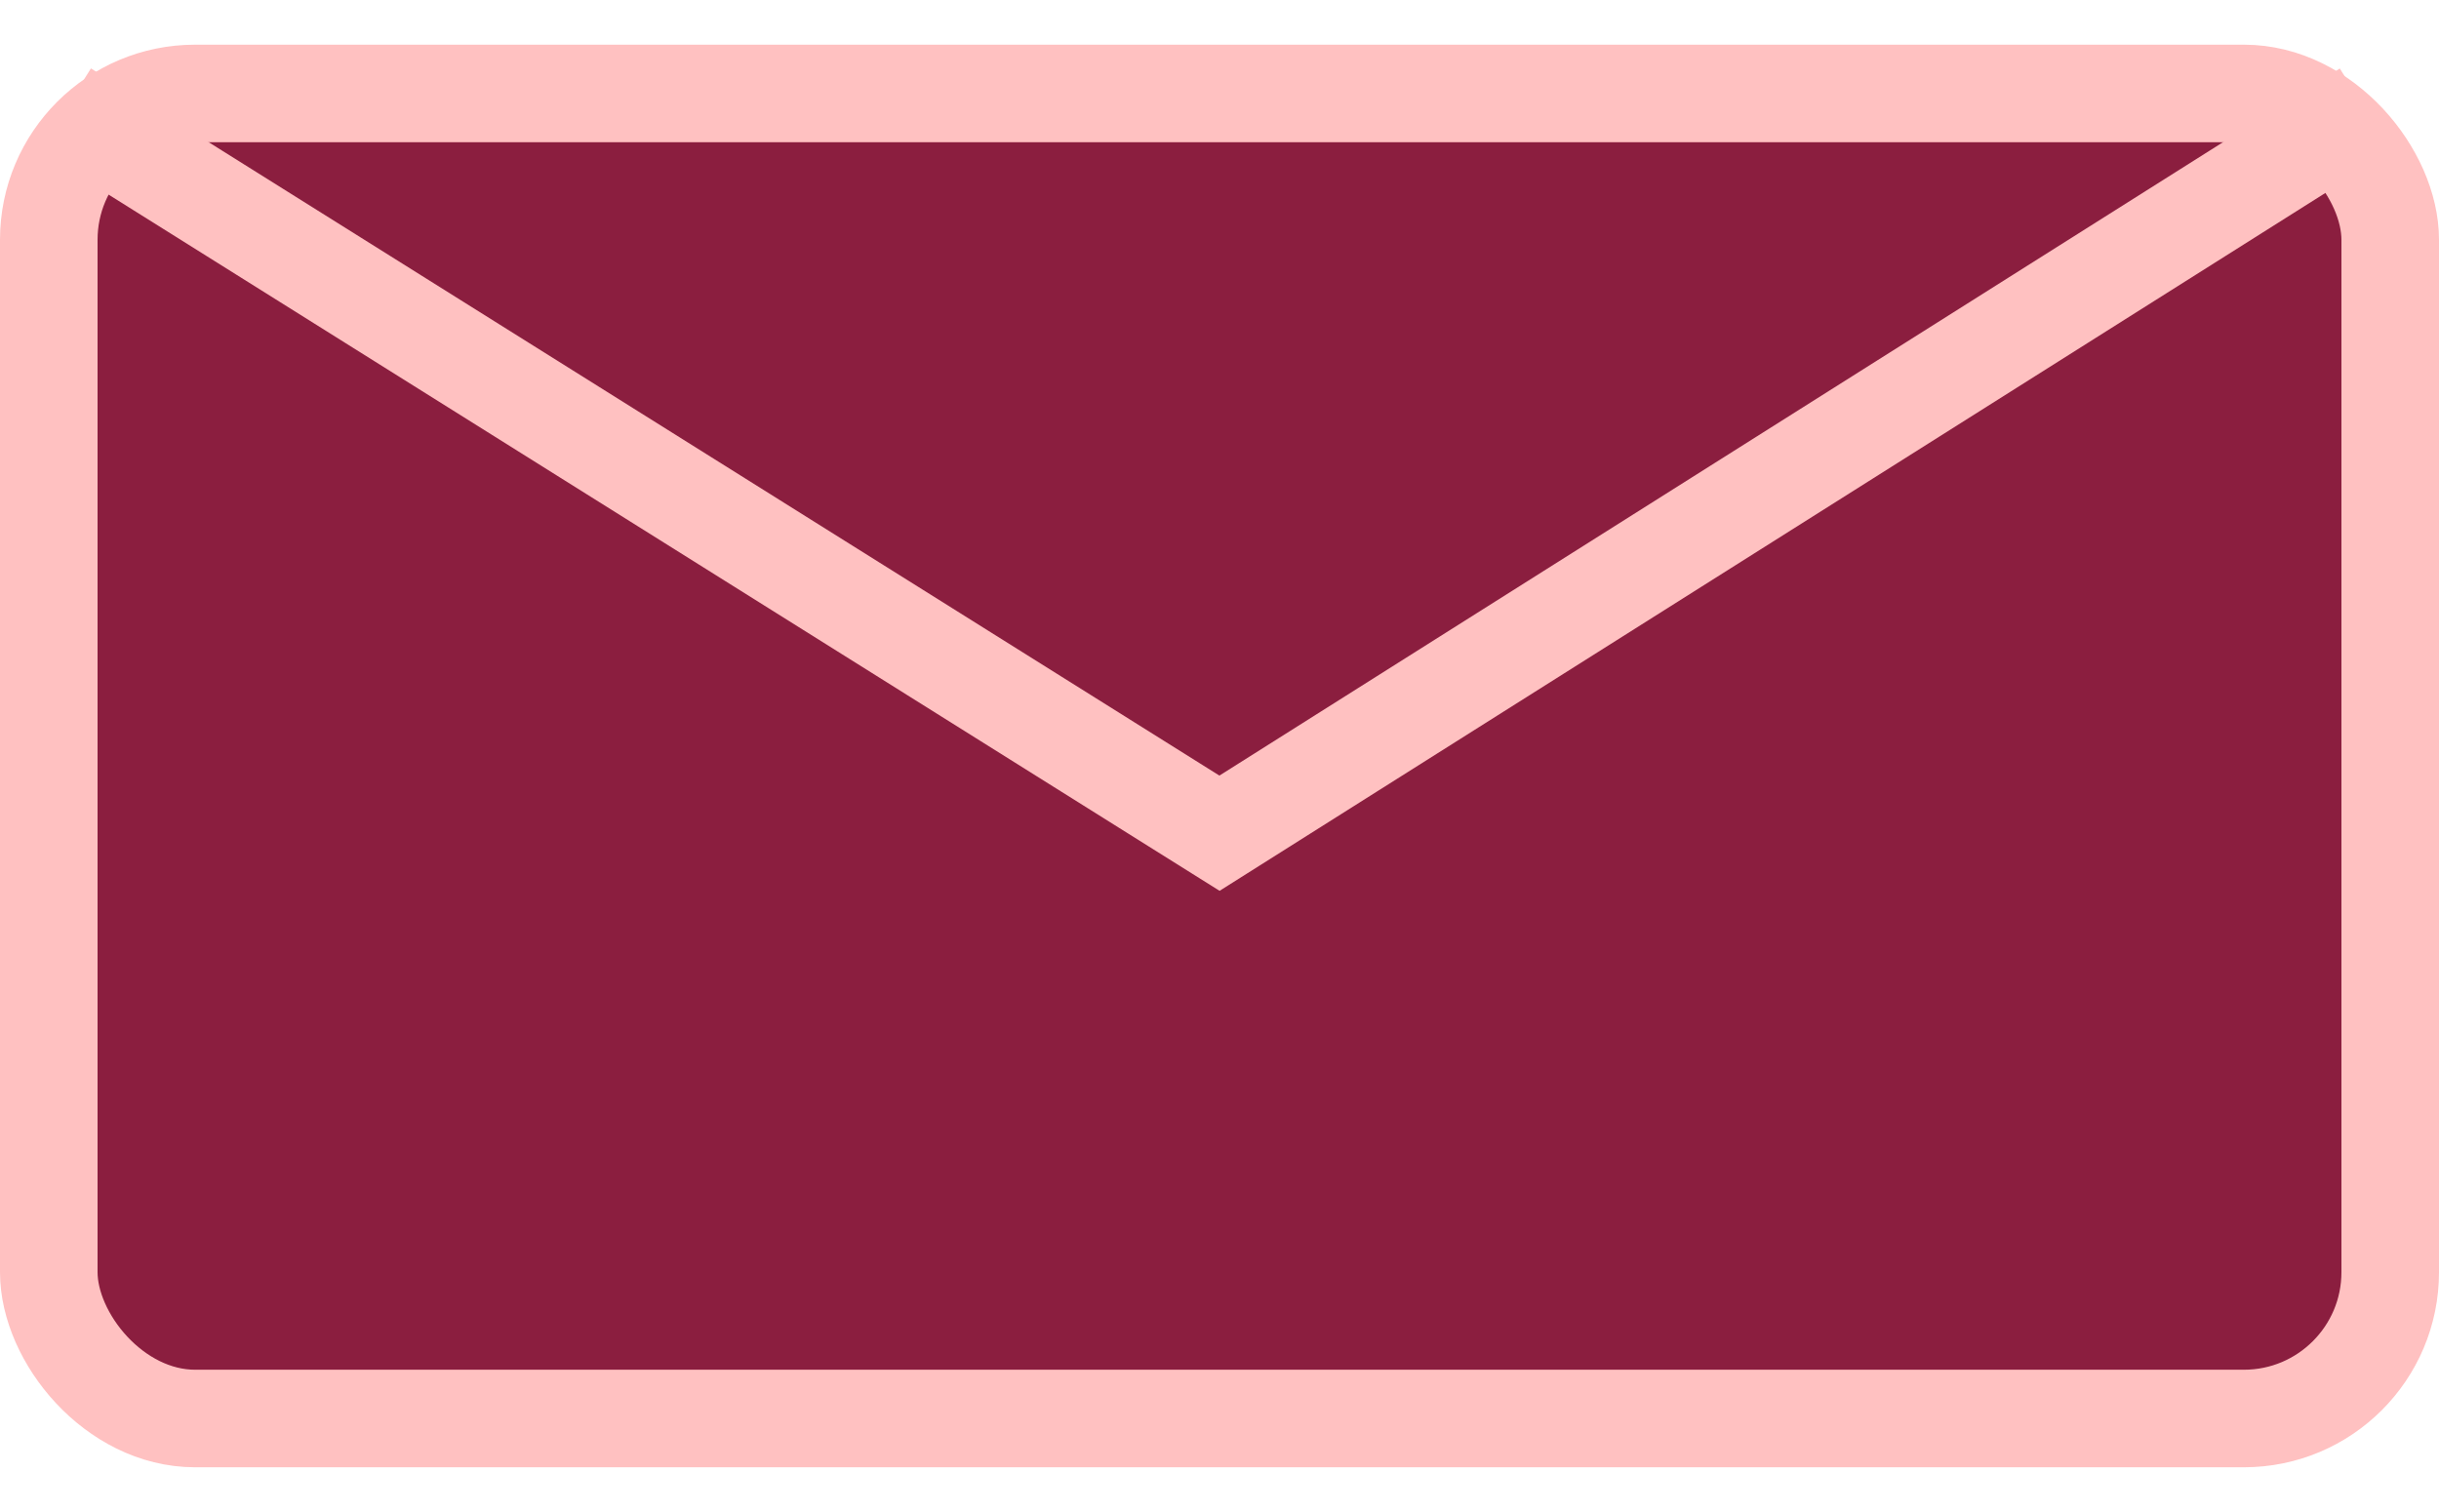 <svg width="50" height="31" viewBox="0 0 50 31" fill="none" xmlns="http://www.w3.org/2000/svg">
<rect x="1" y="1.916" width="48" height="27.167" rx="3" fill="#8B1E3F" stroke="#FFC1C1" stroke-width="2"/>
<path d="M1.333 2.25L25 17.083L48.5 2.25" stroke="#FFC1C1" stroke-width="2"/>
</svg>
